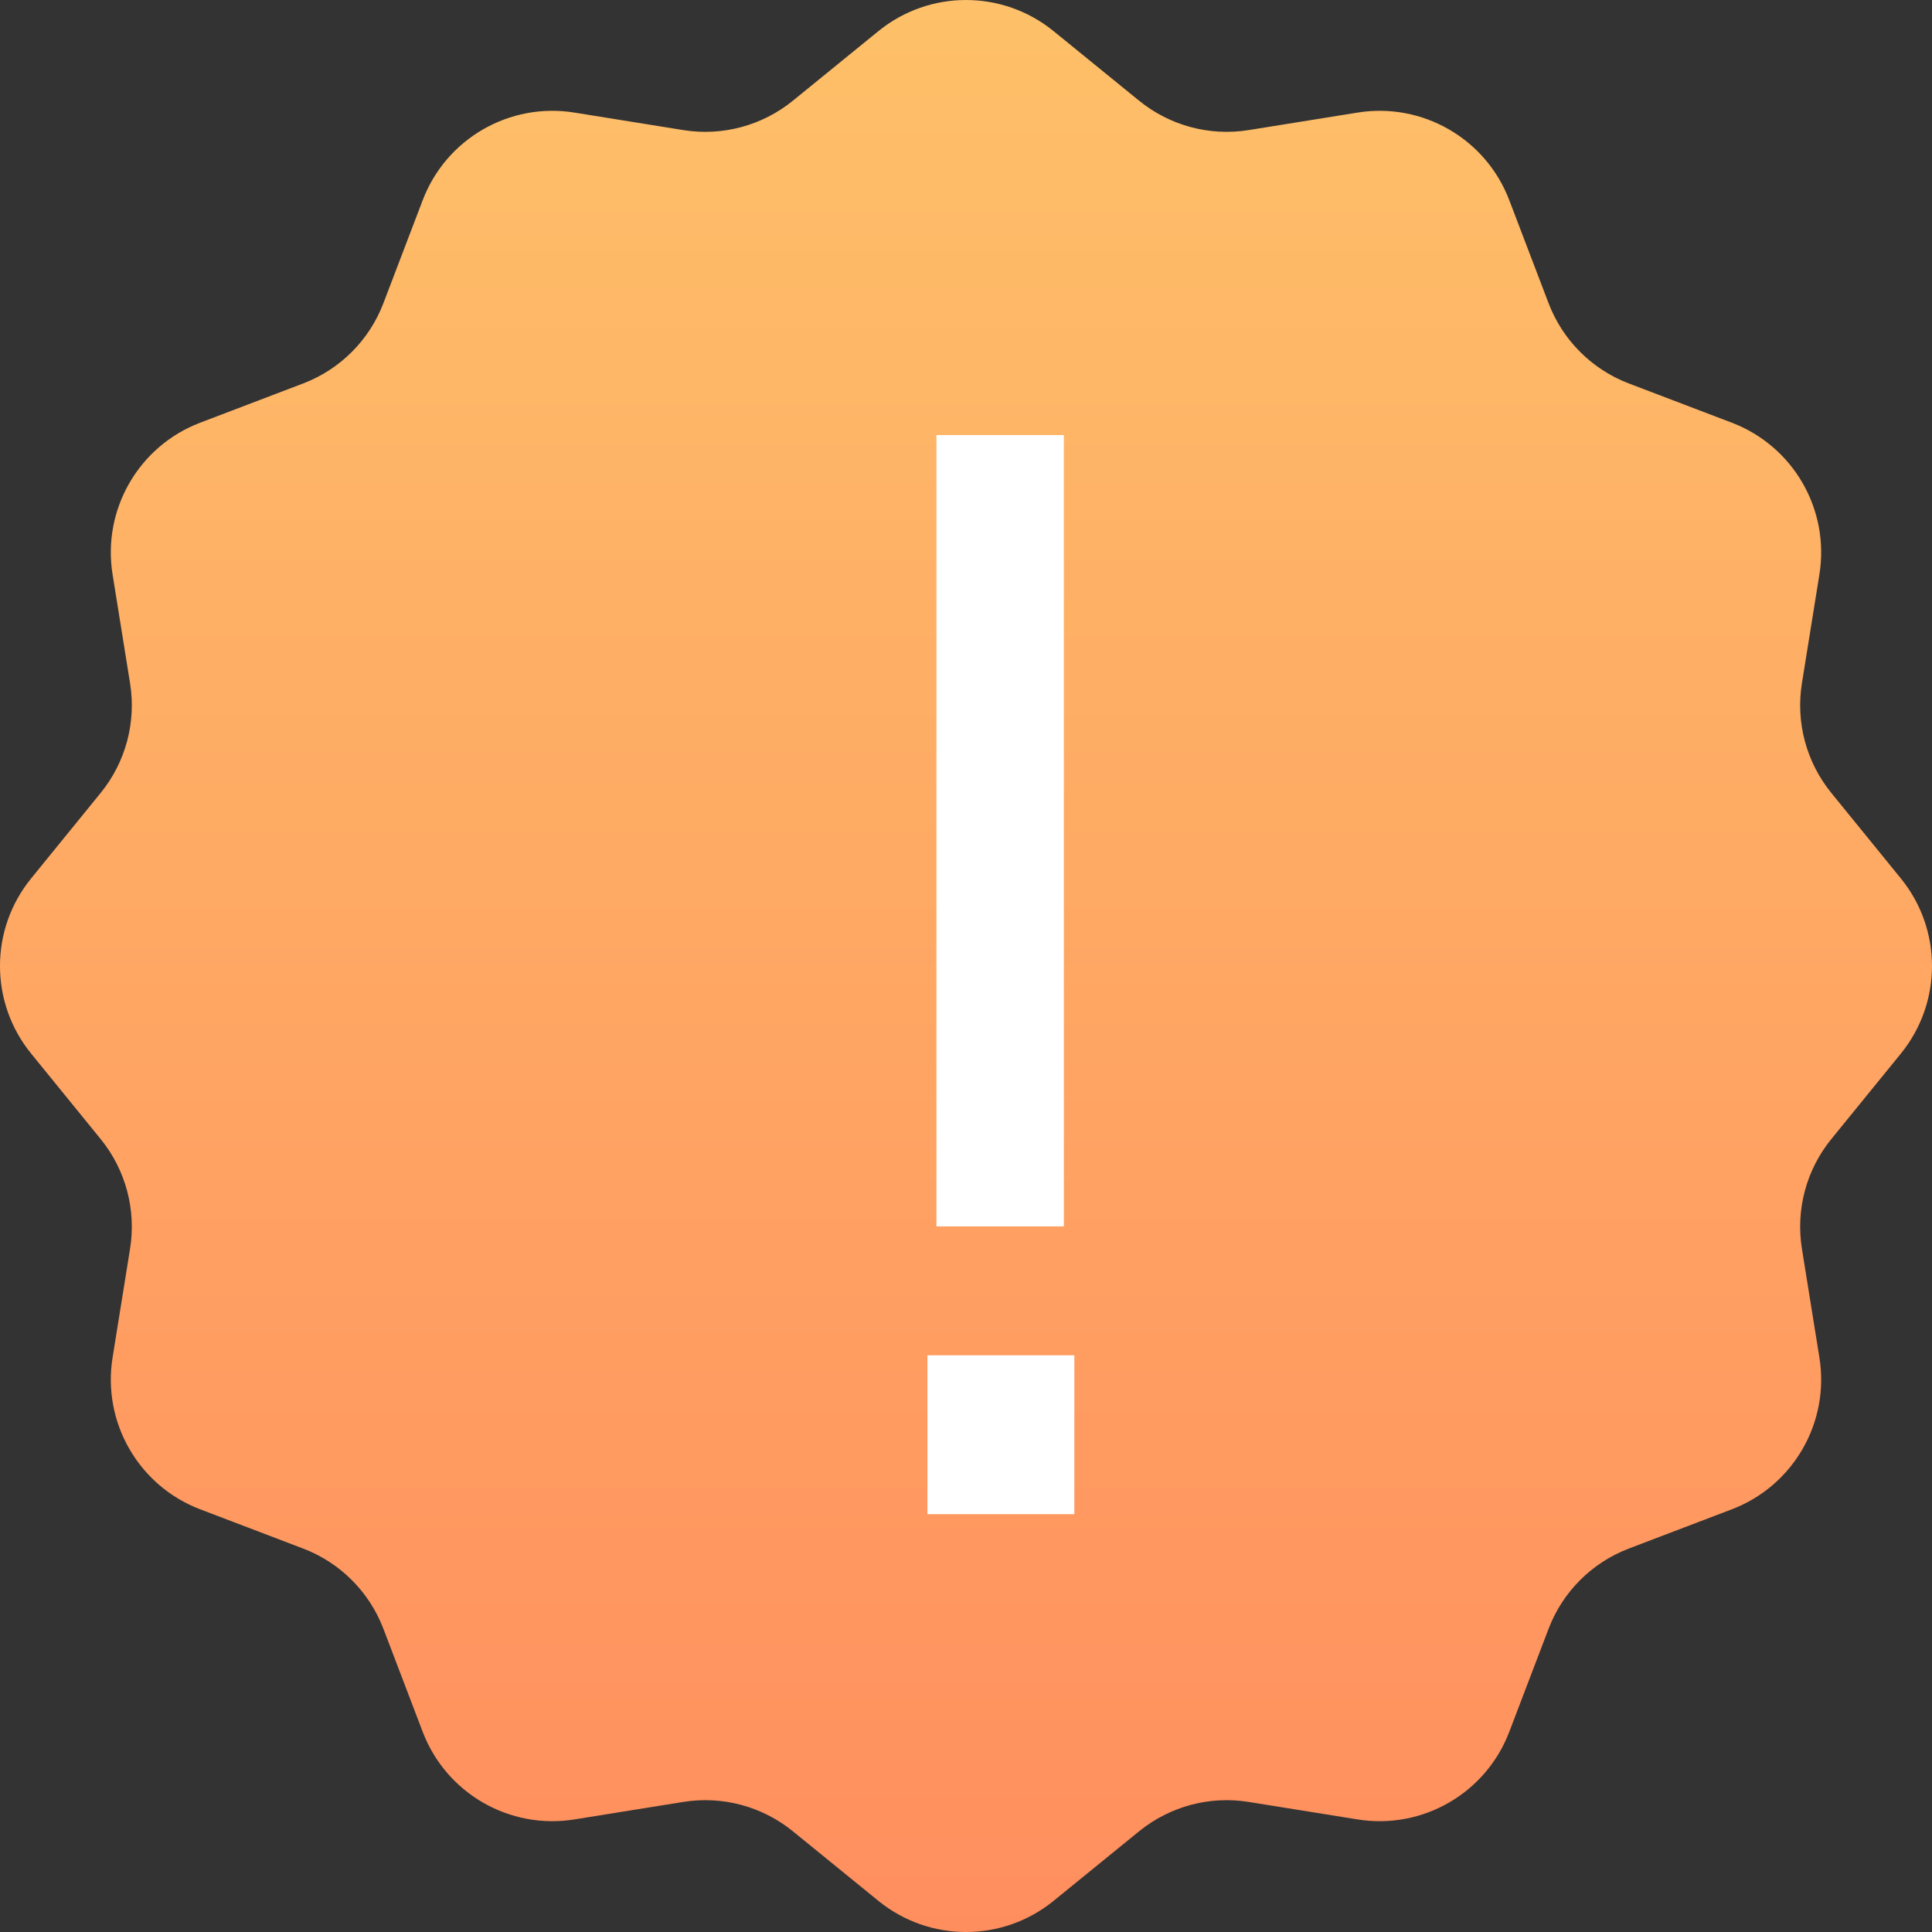 <?xml version="1.0" encoding="UTF-8"?> <svg xmlns="http://www.w3.org/2000/svg" width="93" height="93" viewBox="0 0 93 93" fill="none"><rect x="0" y="0" width="93" height="93" fill="#333333" stroke="none"/> <path d="M42.284 1.498C44.739 -0.499 48.26 -0.499 50.715 1.498L54.833 4.848C56.31 6.049 58.229 6.564 60.108 6.262L65.35 5.419C68.475 4.917 71.523 6.677 72.651 9.635L74.543 14.595C75.221 16.374 76.626 17.779 78.404 18.457L83.365 20.348C86.322 21.476 88.082 24.525 87.58 27.65L86.738 32.891C86.436 34.771 86.95 36.69 88.151 38.166L91.501 42.285C93.499 44.74 93.499 48.26 91.501 50.716L88.151 54.834C86.95 56.31 86.436 58.229 86.738 60.109L87.58 65.35C88.082 68.475 86.322 71.524 83.365 72.652L78.404 74.543C76.626 75.221 75.221 76.626 74.543 78.405L72.651 83.365C71.523 86.323 68.475 88.083 65.35 87.581L60.108 86.739C58.229 86.436 56.31 86.951 54.833 88.152L50.715 91.502C48.26 93.499 44.739 93.499 42.284 91.502L38.166 88.152C36.689 86.951 34.77 86.436 32.891 86.739L27.649 87.581C24.524 88.083 21.476 86.323 20.348 83.365L18.456 78.405C17.778 76.626 16.373 75.221 14.595 74.543L9.634 72.652C6.677 71.524 4.917 68.475 5.419 65.35L6.261 60.109C6.563 58.229 6.049 56.31 4.848 54.834L1.498 50.715C-0.5 48.26 -0.5 44.74 1.498 42.285L4.848 38.166C6.049 36.69 6.563 34.771 6.261 32.891L5.419 27.65C4.917 24.525 6.677 21.476 9.634 20.348L14.595 18.457C16.373 17.779 17.778 16.374 18.456 14.595L20.348 9.635C21.476 6.677 24.524 4.917 27.649 5.419L32.891 6.262C34.77 6.564 36.689 6.049 38.166 4.848L42.284 1.498Z" fill="url(#paint0_linear)"></path> <path d="M45.077 59.035V20.942H51.21V59.035H45.077ZM44.644 72.887V65.24H51.715V72.887H44.644Z" fill="white"></path> <defs> <linearGradient id="paint0_linear" x1="46.499" y1="-1.931" x2="46.499" y2="94.931" gradientUnits="userSpaceOnUse"> <stop stop-color="#FEC169"></stop> <stop offset="1" stop-color="#FF8D5E"></stop> </linearGradient> </defs> </svg> 